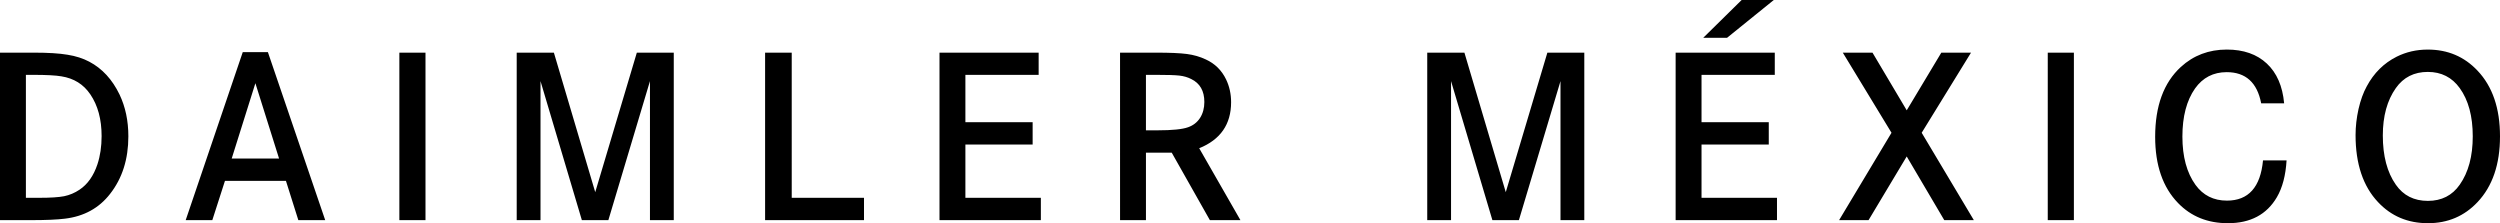 <?xml version="1.0" encoding="UTF-8" standalone="no"?>
<svg
   version="1.1"
   id="Layer_1"
   x="0px"
   y="0px"
   width="344.864"
   height="30.79"
   viewBox="0 0 344.864 30.79"
   xml:space="preserve"
   sodipodi:docname="daimlermexico.svg"
   inkscape:version="1.4 (86a8ad7, 2024-10-11)"
   xmlns:inkscape="http://www.inkscape.org/namespaces/inkscape"
   xmlns:sodipodi="http://sodipodi.sourceforge.net/DTD/sodipodi-0.dtd"
   xmlns="http://www.w3.org/2000/svg"
   xmlns:svg="http://www.w3.org/2000/svg"><sodipodi:namedview
   id="namedview1"
   pagecolor="#ffffff"
   bordercolor="#000000"
   borderopacity="0.25"
   inkscape:showpageshadow="2"
   inkscape:pageopacity="0.0"
   inkscape:pagecheckerboard="0"
   inkscape:deskcolor="#d1d1d1"
   inkscape:zoom="5.1411596"
   inkscape:cx="172.43192"
   inkscape:cy="15.463437"
   inkscape:window-width="1920"
   inkscape:window-height="991"
   inkscape:window-x="-9"
   inkscape:window-y="-9"
   inkscape:window-maximized="1"
   inkscape:current-layer="Layer_1" /><defs
   id="defs6" />












<path
   d="M 8.0093741e-8,7.262 H 4.689 q 2.928,0 4.621,0.288 1.71,0.271 3.013,0.965 2.658,1.405 4.164,4.52 1.219,2.556 1.219,5.772 0,4.723 -2.522,7.939 -2.285,2.945 -6.229,3.419 -1.608,0.203 -4.757,0.203 H 8.0093741e-8 Z M 3.572,27.286 h 1.862 q 2.285,0 3.419,-0.22 1.134,-0.237 2.116,-0.897 1.676,-1.117 2.471,-3.504 0.576,-1.743 0.576,-3.893 0,-3.47 -1.557,-5.755 Q 11.053,10.935 8.464,10.529 7.296,10.326 4.57,10.326 H 3.572 Z M 33.486,7.194 h 3.47 l 7.905,23.173 h -3.707 l -1.71,-5.417 h -8.413 l -1.743,5.417 h -3.673 z m 5.01,14.676 -3.267,-10.393 -3.267,10.393 z m 20.199,8.497 H 55.09 V 7.262 h 3.605 z M 71.277,7.262 h 5.129 L 82.11,26.508 87.848,7.262 h 5.095 V 30.367 H 89.659 V 11.189 L 83.921,30.367 H 80.265 L 74.561,11.189 v 19.178 h -3.284 z m 34.265,0 h 3.673 V 27.286 h 9.97 v 3.081 h -13.643 z m 27.63,9.598 h 9.276 v 3.081 h -9.276 v 7.346 h 10.41 v 3.081 H 129.6 V 7.262 h 13.677 v 3.064 h -10.105 z m 21.333,-9.598 h 4.977 q 2.844,0 4.249,0.186 1.405,0.186 2.59,0.745 1.896,0.863 2.81,2.759 0.694,1.439 0.694,3.148 0,4.57 -4.401,6.348 l 5.688,9.919 h -4.215 l -5.264,-9.31 h -3.555 v 9.31 h -3.572 z m 3.572,10.715 h 1.608 q 3.03,0 4.198,-0.423 1.066,-0.372 1.659,-1.286 0.592,-0.931 0.592,-2.201 0,-2.285 -1.811,-3.165 -0.728,-0.372 -1.625,-0.474 -0.88,-0.102 -3.199,-0.102 h -1.422 z M 196.881,7.262 h 5.129 l 5.704,19.246 5.738,-19.246 h 5.095 V 30.367 h -3.284 V 11.189 l -5.738,19.178 h -3.656 L 200.165,11.189 v 19.178 h -3.284 z m 37.837,9.598 h 9.276 v 3.081 h -9.276 v 7.346 h 10.41 v 3.081 H 231.146 V 7.262 H 244.823 V 10.326 H 234.718 Z M 234.955,5.214 240.253,-1.1436641e-6 h 4.435 L 238.239,5.214 Z m 19.251,2.048 h 4.096 l 4.723,7.956 4.773,-7.956 h 4.096 l -6.805,11.053 7.194,12.052 h -4.079 l -5.18,-8.785 -5.264,8.785 h -4.063 l 7.228,-12.052 z m 31.878,23.105 h -3.605 V 7.262 h 3.605 z m 29.001,-16.115 h -3.165 q -0.829,-4.299 -4.757,-4.299 -2.759,0 -4.367,2.251 -1.743,2.488 -1.743,6.635 0,4.164 1.811,6.669 1.574,2.167 4.333,2.167 4.452,0 4.977,-5.552 h 3.25 q -0.186,3.115 -1.337,5.078 -2.099,3.589 -6.754,3.589 -4.181,0 -6.872,-2.776 -3.165,-3.25 -3.165,-9.141 0,-6.382 3.538,-9.632 2.624,-2.404 6.348,-2.404 3.453,0 5.518,1.93 2.065,1.93 2.387,5.484 z M 334.911,6.839 q 4.113,0 6.855,2.911 3.098,3.267 3.098,9.056 0,5.789 -3.098,9.073 -2.742,2.911 -6.839,2.911 -4.164,0 -6.889,-2.911 -3.098,-3.284 -3.098,-9.242 0,-1.76 0.406,-3.589 0.423,-1.845 1.134,-3.132 1.473,-2.759 4.13,-4.096 1.964,-0.982 4.299,-0.982 z m 0,3.081 q -2.844,0 -4.418,2.234 -1.794,2.539 -1.794,6.534 0,4.232 1.794,6.788 1.557,2.234 4.418,2.234 2.844,0 4.401,-2.234 1.794,-2.556 1.794,-6.669 0,-4.164 -1.794,-6.652 -1.608,-2.234 -4.401,-2.234 z"
   id="text6"
   style="font-weight:600;font-size:34.667px;font-family:'Daimler CS';-inkscape-font-specification:'Daimler CS Semi-Bold';letter-spacing:6.86px"
   aria-label="DAIMLER MÉXICO" /></svg>
